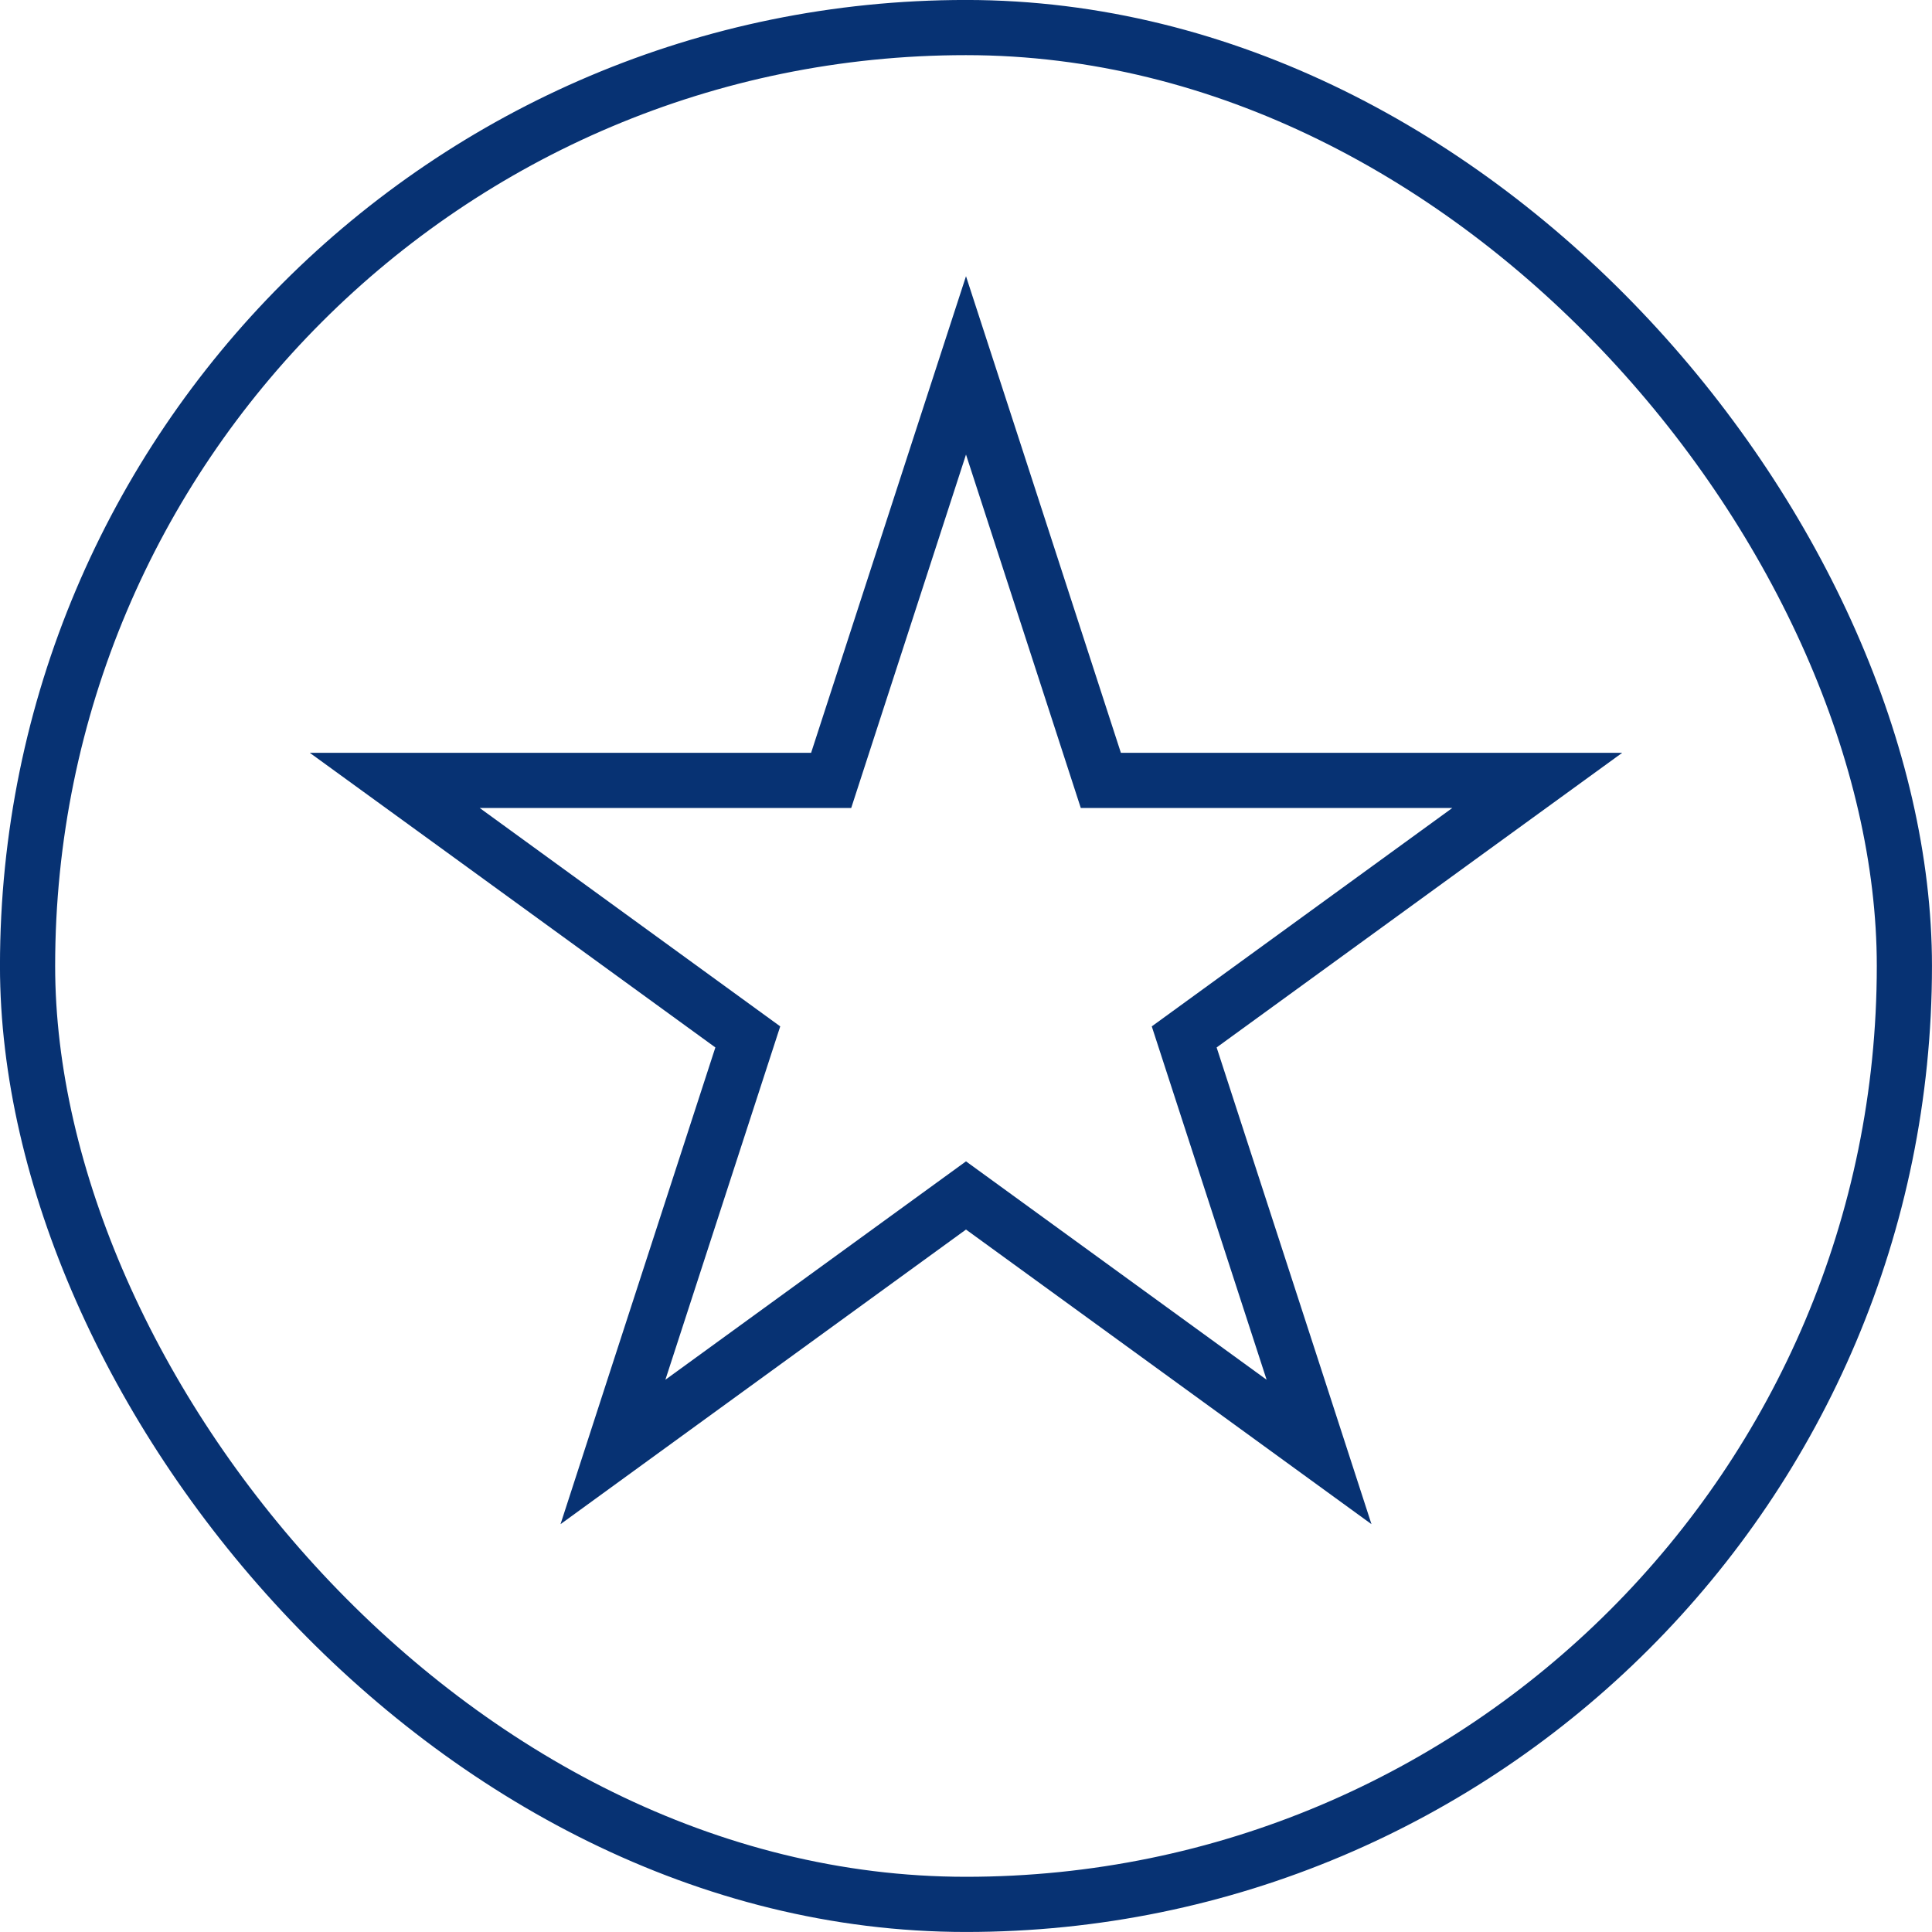<?xml version="1.0" encoding="UTF-8"?> <svg xmlns="http://www.w3.org/2000/svg" width="34" height="34" viewBox="0 0 34 34" fill="none"><rect x="0.485" y="0.485" width="33.029" height="33.029" rx="16.515" stroke="#073273" stroke-width="0.971"></rect><path d="M17.462 7.85L17 6.43L16.538 7.85L14.627 13.734H8.44H6.947L8.155 14.611L13.16 18.248L11.248 24.131L10.787 25.552L11.995 24.674L17 21.038L22.005 24.674L23.213 25.552L22.752 24.131L20.84 18.248L25.845 14.611L27.053 13.734H25.559H19.373L17.462 7.85Z" stroke="#073273" stroke-width="0.971"></path></svg> 